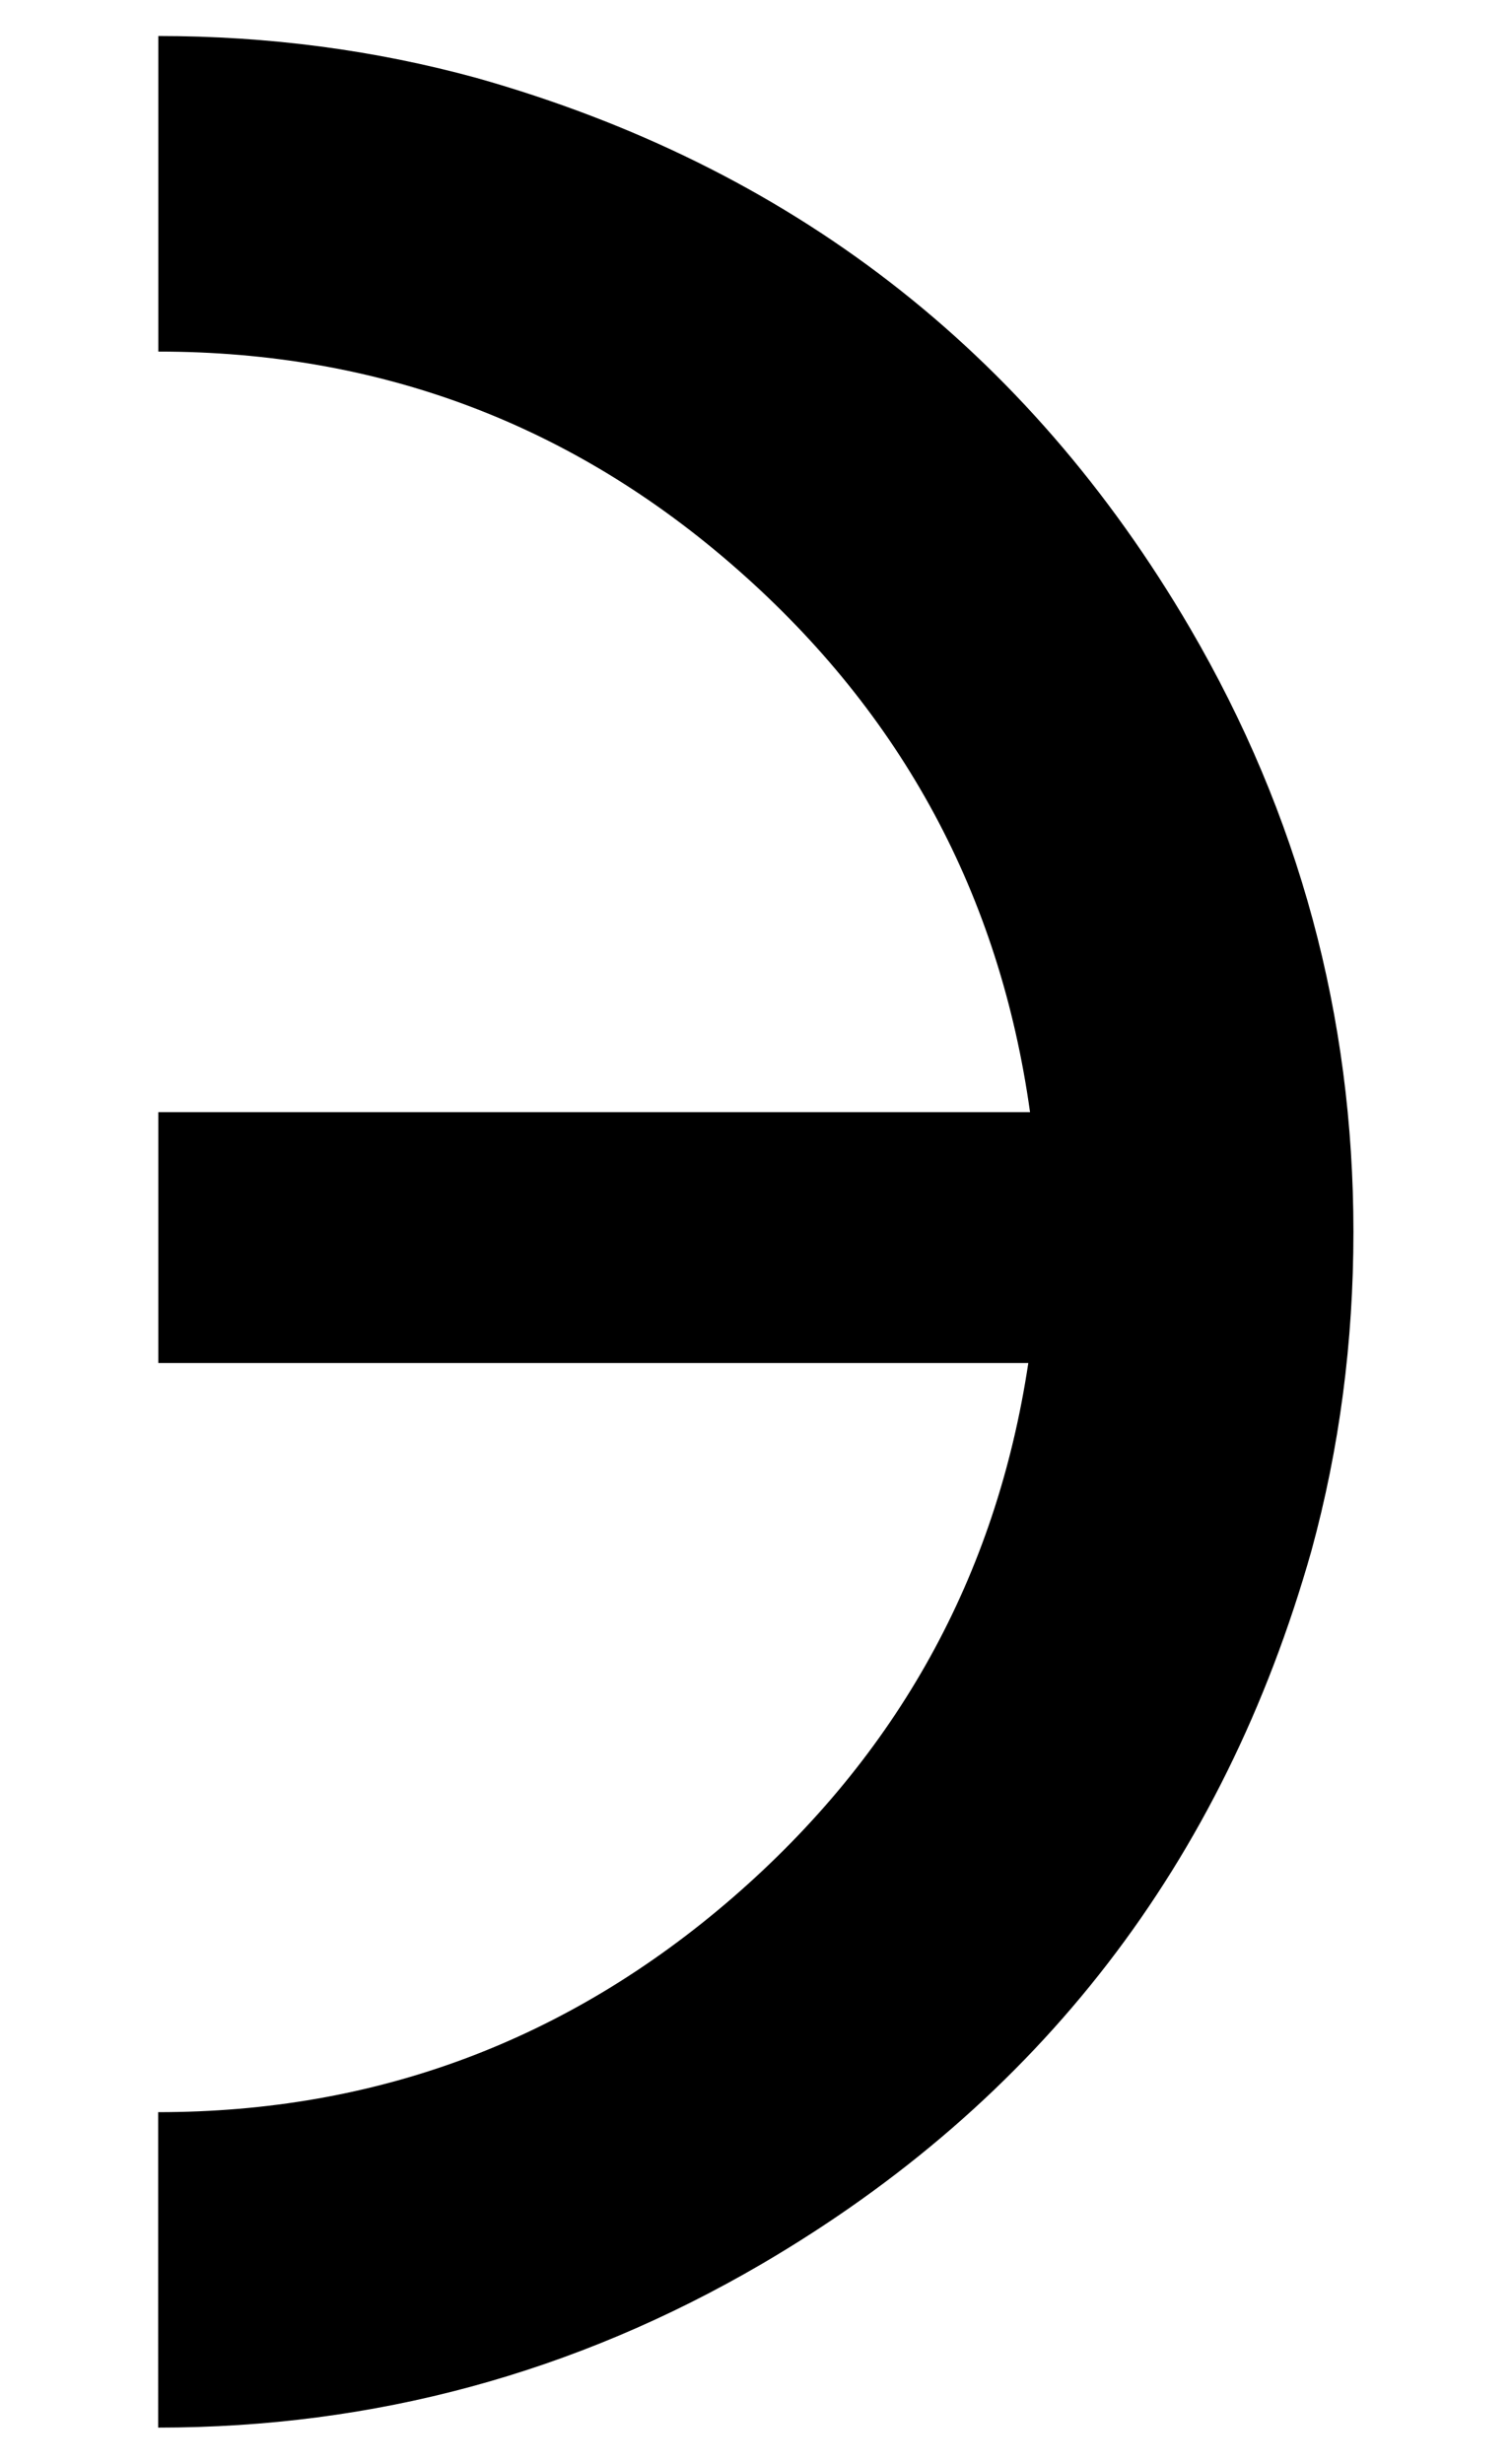 <?xml version="1.0" encoding="utf-8"?>
<!-- Generator: Adobe Illustrator 16.0.0, SVG Export Plug-In . SVG Version: 6.00 Build 0)  -->
<svg version="1.2" baseProfile="tiny" id="Layer_1" xmlns="http://www.w3.org/2000/svg" xmlns:xlink="http://www.w3.org/1999/xlink"
	 x="0px" y="0px" width="11.385px" height="18.543px" viewBox="0 -0 11.385 18.543" xml:space="preserve">
<g>
	<path d="M1.192,15.896c1.639,0,3.08-0.538,4.323-1.613c1.242-1.076,1.986-2.418,2.228-4.025H1.192
		v-1.888h6.564C7.528,6.738,6.794,5.376,5.551,4.284c-1.242-1.092-2.695-1.638-4.359-1.638v-2.375
		c0.828,0,1.627,0.105,2.398,0.316c2.355,0.666,4.145,2.046,5.371,4.141
		c0.82,1.404,1.23,2.919,1.23,4.543c0,0.828-0.105,1.628-0.316,2.399
		c-0.666,2.354-2.047,4.145-4.142,5.37c-1.405,0.82-2.918,1.23-4.542,1.23V15.896z"/>
</g>
</svg>
